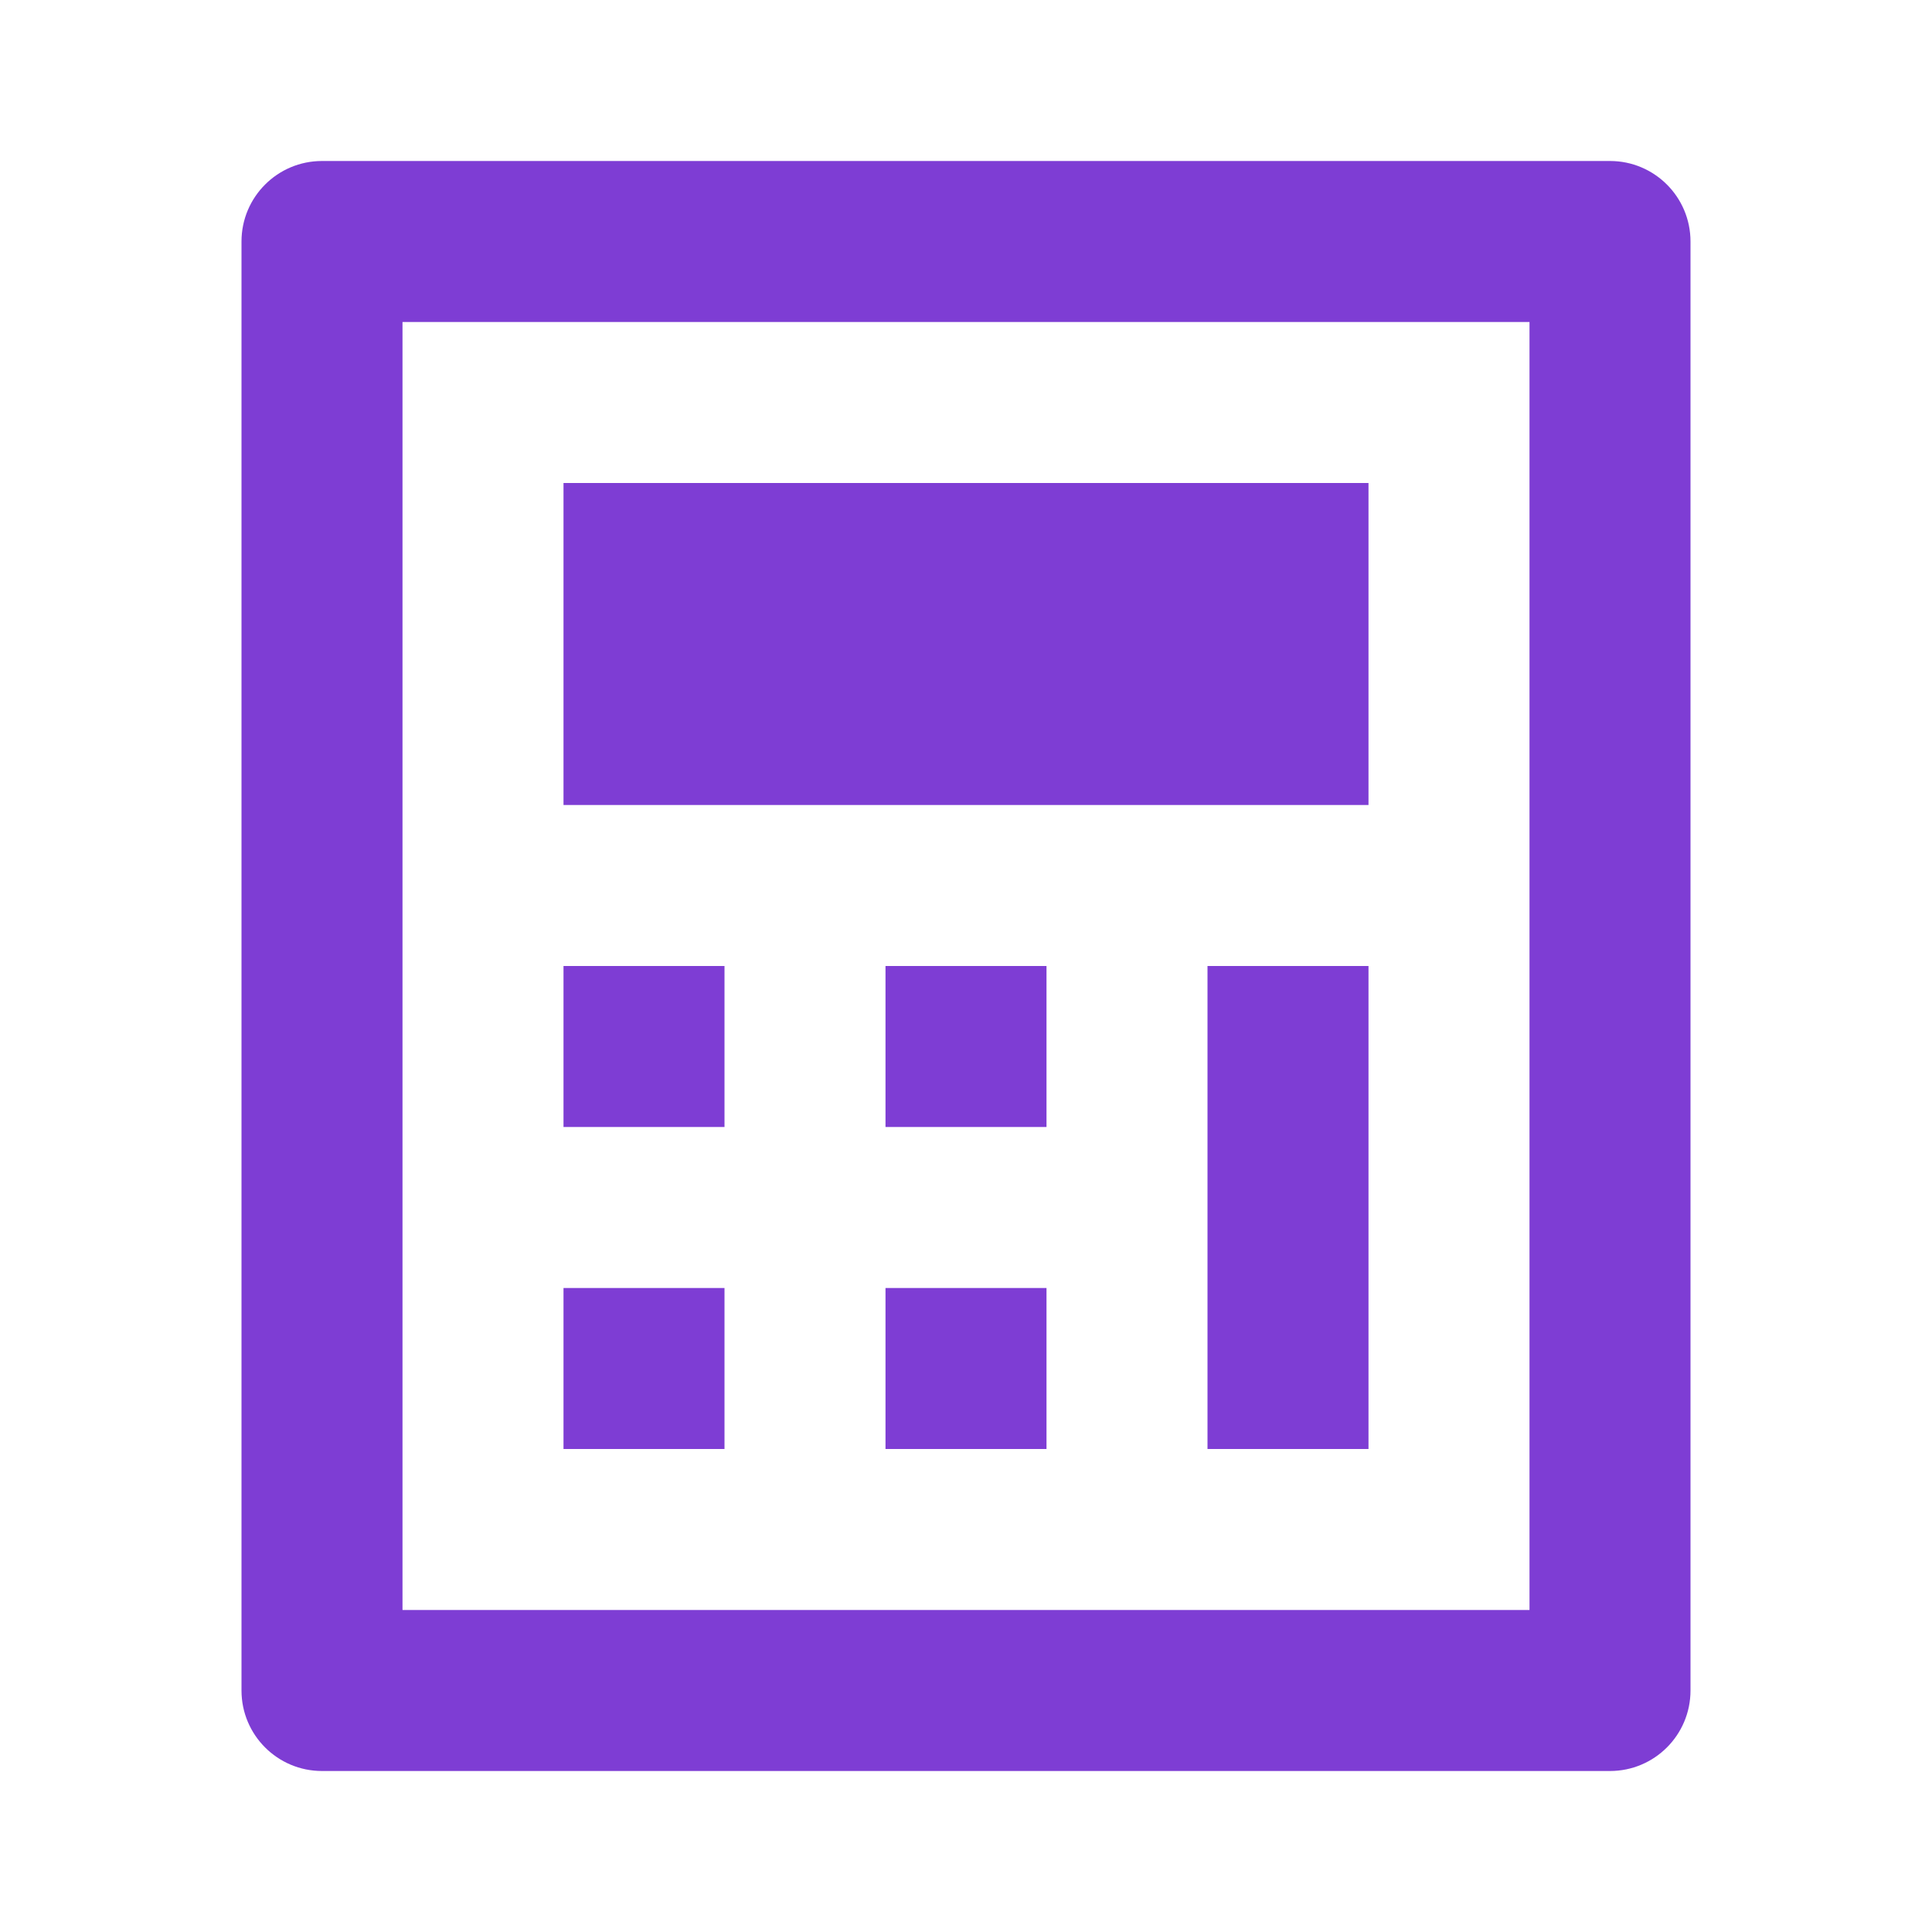<svg width="48" height="48" viewBox="0 0 48 48" fill="none" xmlns="http://www.w3.org/2000/svg">
<path d="M8 4H40C41.105 4 42 4.895 42 6V42C42 43.105 41.105 44 40 44H8C6.895 44 6 43.105 6 42V6C6 4.895 6.895 4 8 4ZM10 8V40H38V8H10ZM14 12H34V20H14V12ZM14 24H18V28H14V24ZM14 32H18V36H14V32ZM22 24H26V28H22V24ZM22 32H26V36H22V32ZM30 24H34V36H30V24Z" fill="#7E3DD4"/>
</svg>
